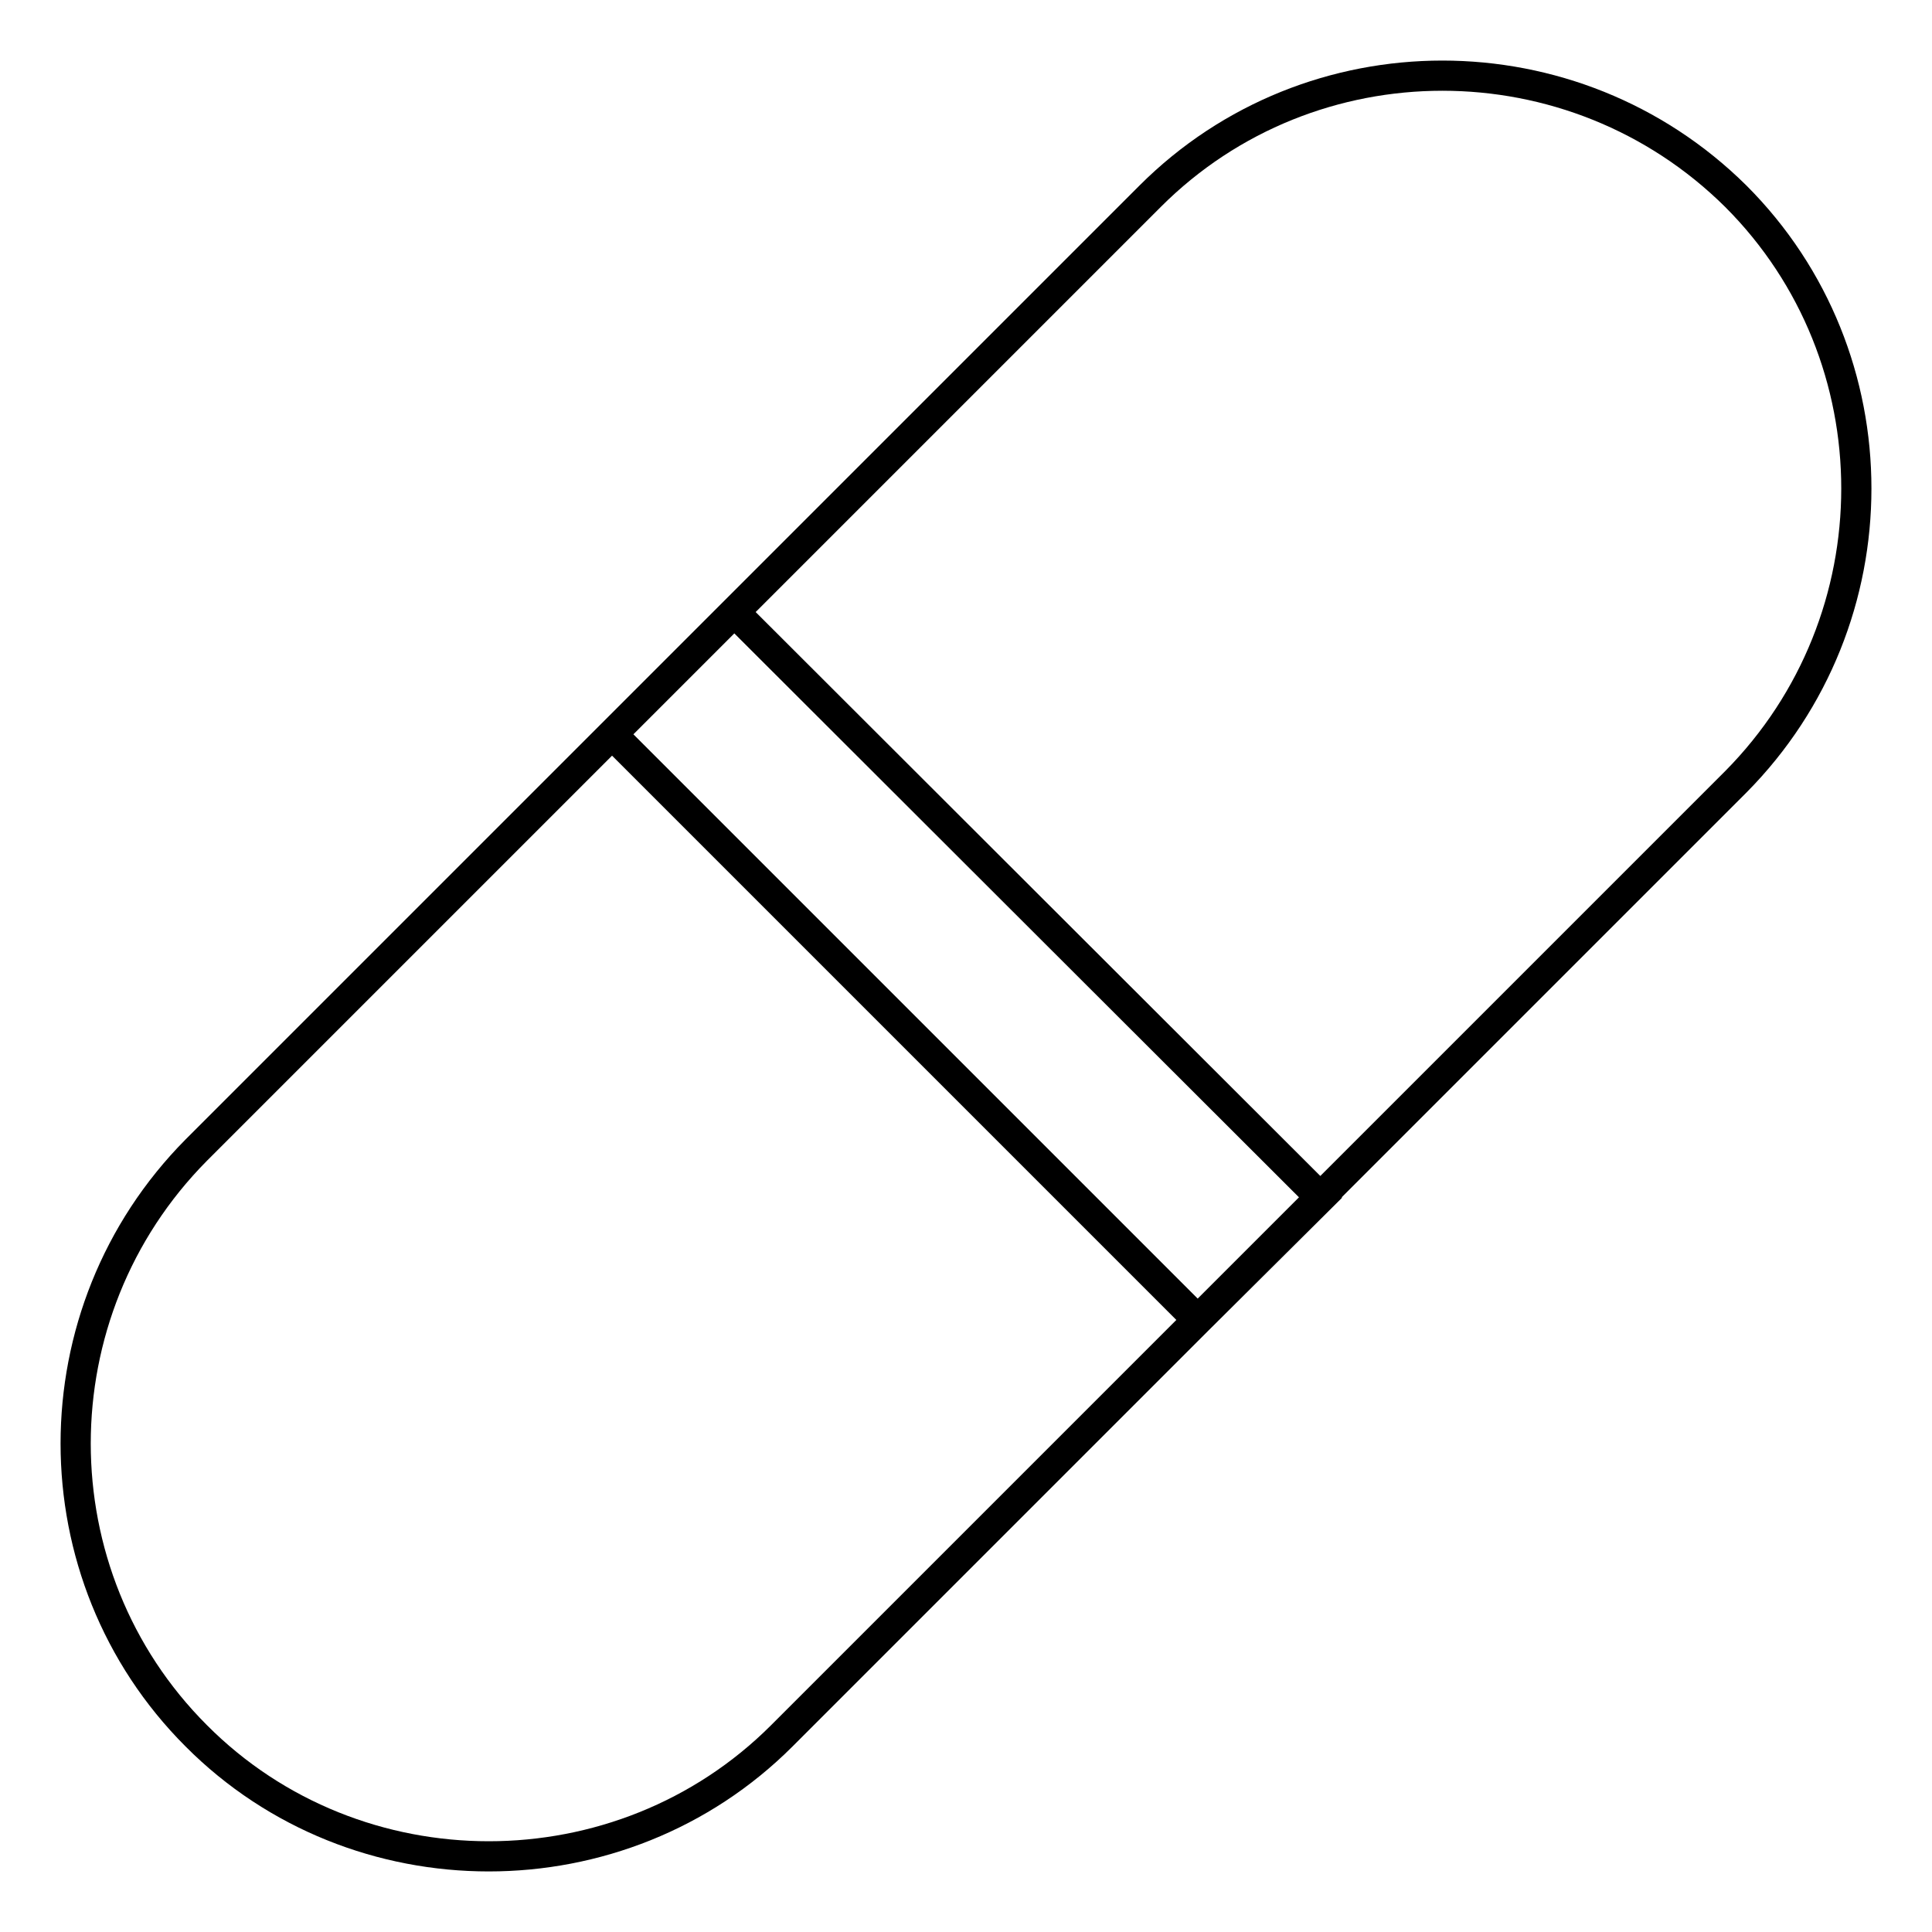 <?xml version="1.0" encoding="utf-8"?>
<!-- Svg Vector Icons : http://www.onlinewebfonts.com/icon -->
<!DOCTYPE svg PUBLIC "-//W3C//DTD SVG 1.1//EN" "http://www.w3.org/Graphics/SVG/1.1/DTD/svg11.dtd">
<svg version="1.1" xmlns="http://www.w3.org/2000/svg" xmlns:xlink="http://www.w3.org/1999/xlink" x="0px" y="0px" viewBox="0 0 256 256" enable-background="new 0 0 256 256" xml:space="preserve">
<g> <path stroke-width="4" fill-opacity="0" stroke="#000000"  d="M26,230c-21.3-21.3-21.3-56.1,0-77.6L152.4,26c21.3-21.3,56.1-21.3,77.6,0c21.3,21.3,21.3,56.1,0,77.6 L103.6,230C82.3,251.3,47.2,251.3,26,230L26,230z M175,158.7L97.3,81.1L81.1,97.3l77.6,77.6L175,158.7z"/></g>
</svg>